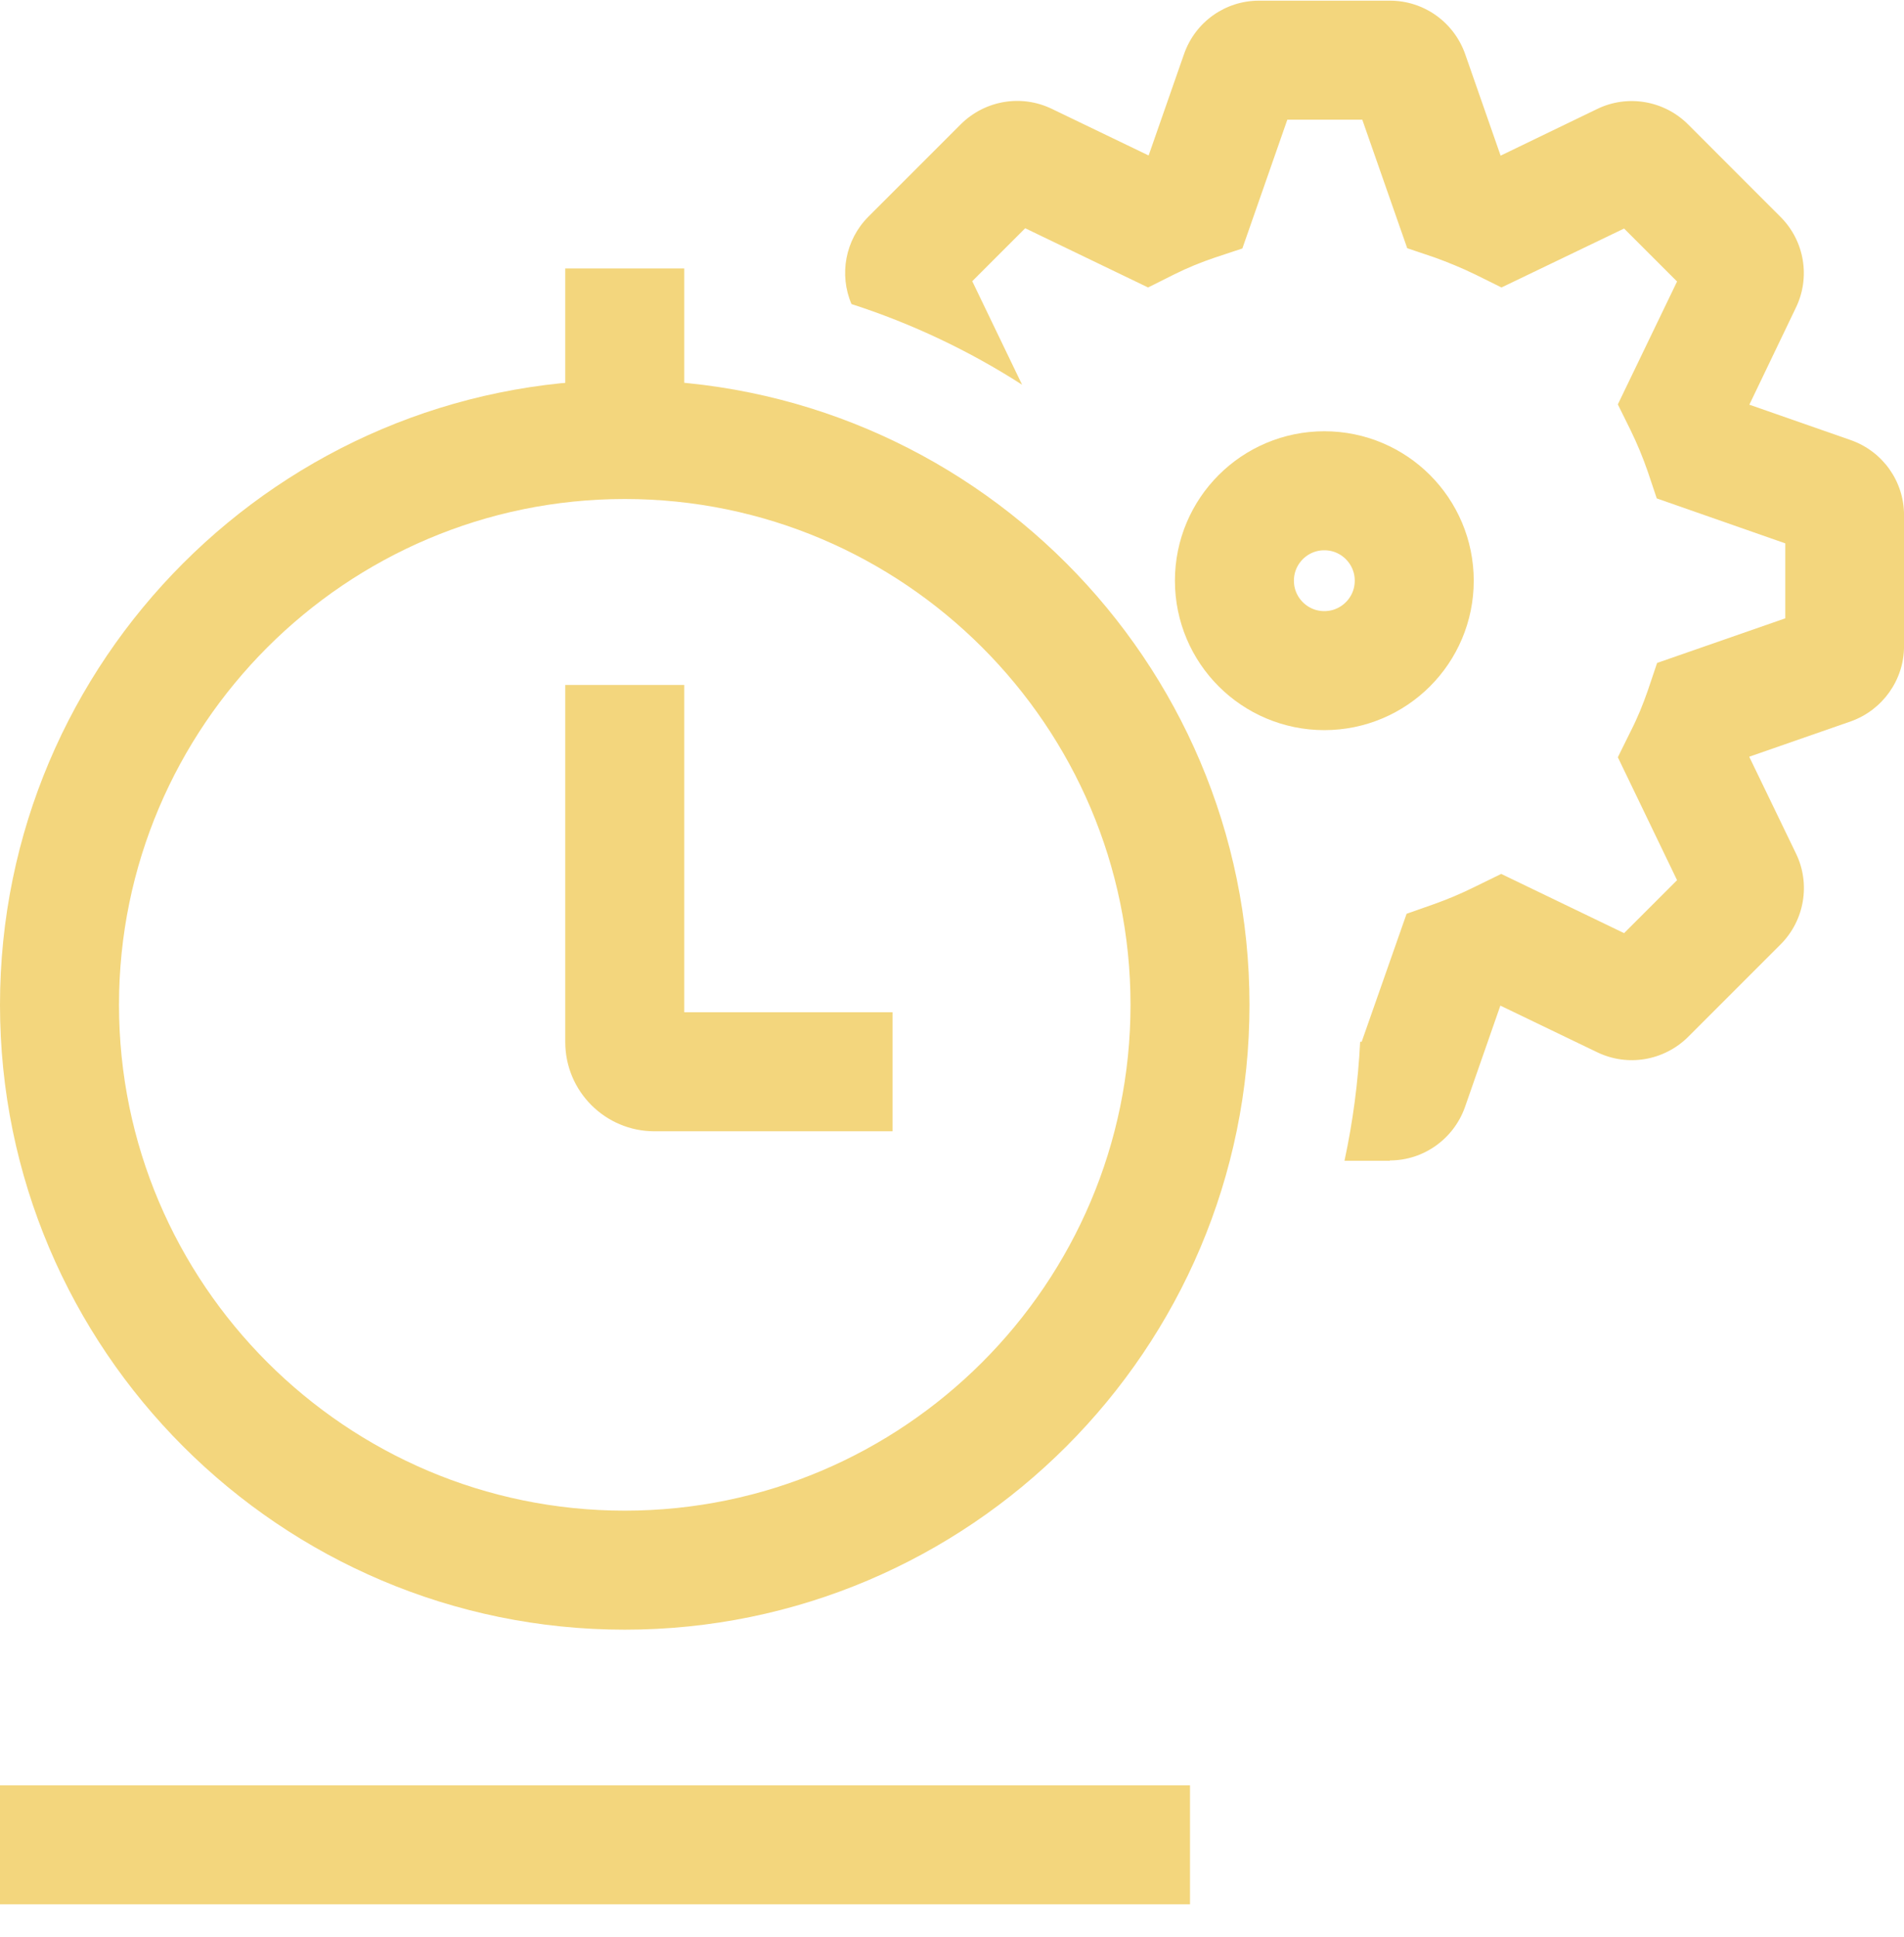 <?xml version="1.0" encoding="UTF-8"?> <svg xmlns="http://www.w3.org/2000/svg" width="58" height="59" viewBox="0 0 58 59" fill="none"><g clip-path="url(#clip0_3708_6845)"><path d="M20.844 8.176H17.219V14.927H20.844V8.176Z" fill="#F3D67D"></path><path d="M36.25 54.377H0V58.002H36.25V54.377Z" fill="#F3D67D"></path><path d="M19.031 49.637C8.537 49.637 0 41.1 0 30.605C0 20.111 8.537 11.574 19.031 11.574C29.526 11.574 38.062 20.111 38.062 30.605C38.062 41.1 29.526 49.637 19.031 49.637ZM19.031 15.199C10.54 15.199 3.625 22.114 3.625 30.605C3.625 39.097 10.54 46.012 19.031 46.012C27.523 46.012 34.438 39.097 34.438 30.605C34.438 22.114 27.523 15.199 19.031 15.199Z" fill="#F3D67D"></path><path fill-rule="evenodd" clip-rule="evenodd" d="M17.219 31.738V20.863H20.844V30.832H27.188V34.457H19.938C18.436 34.457 17.219 33.24 17.219 31.738Z" fill="#F3D67D"></path><circle cx="40.342" cy="17.687" r="2.739" stroke="#F3D67D" stroke-width="3.625"></circle><path d="M42.34 0.02C43.373 0.02 44.289 0.672 44.633 1.65L45.712 4.741L48.657 3.318C49.572 2.874 50.688 3.055 51.422 3.789L54.24 6.608C54.974 7.342 55.155 8.457 54.702 9.381L53.289 12.326L56.379 13.405C57.357 13.75 58.001 14.665 58.001 15.688V19.686C58.001 20.709 57.348 21.624 56.387 21.969L53.289 23.047C53.289 23.047 53.289 23.048 53.289 23.057L54.712 26.002C55.155 26.917 54.974 28.032 54.24 28.766L51.422 31.584C50.688 32.309 49.581 32.5 48.648 32.047L45.712 30.633H45.703L44.625 33.723C44.28 34.692 43.364 35.345 42.34 35.345V35.355H40.956C41.209 34.178 41.372 32.967 41.433 31.73H41.48L42.848 27.832L43.672 27.542C44.08 27.397 44.497 27.225 44.932 27.008L45.73 26.618L49.473 28.422L51.087 26.809L49.283 23.065L49.672 22.277C49.89 21.851 50.053 21.443 50.198 21.026L50.479 20.192L54.384 18.833V16.55L50.469 15.181L50.189 14.348C50.044 13.931 49.872 13.513 49.672 13.105L49.283 12.317L51.087 8.574L49.473 6.961L45.739 8.756L44.951 8.366C44.525 8.158 44.099 7.986 43.7 7.841L42.867 7.56L41.498 3.645H39.215L37.845 7.568L36.994 7.85C36.595 7.986 36.187 8.149 35.77 8.357L34.973 8.756L31.23 6.952L29.617 8.565L31.135 11.718C29.531 10.688 27.787 9.858 25.938 9.261C25.555 8.366 25.747 7.306 26.454 6.599L29.273 3.78C30.007 3.056 31.112 2.865 32.046 3.318L34.982 4.732H34.991L36.07 1.642C36.414 0.663 37.329 0.02 38.353 0.02H42.34Z" fill="#F3D67D"></path></g><defs><clipPath id="clip0_3708_6845"><rect width="58" height="58" fill="white" transform="translate(0 0.02)"></rect></clipPath></defs></svg> 